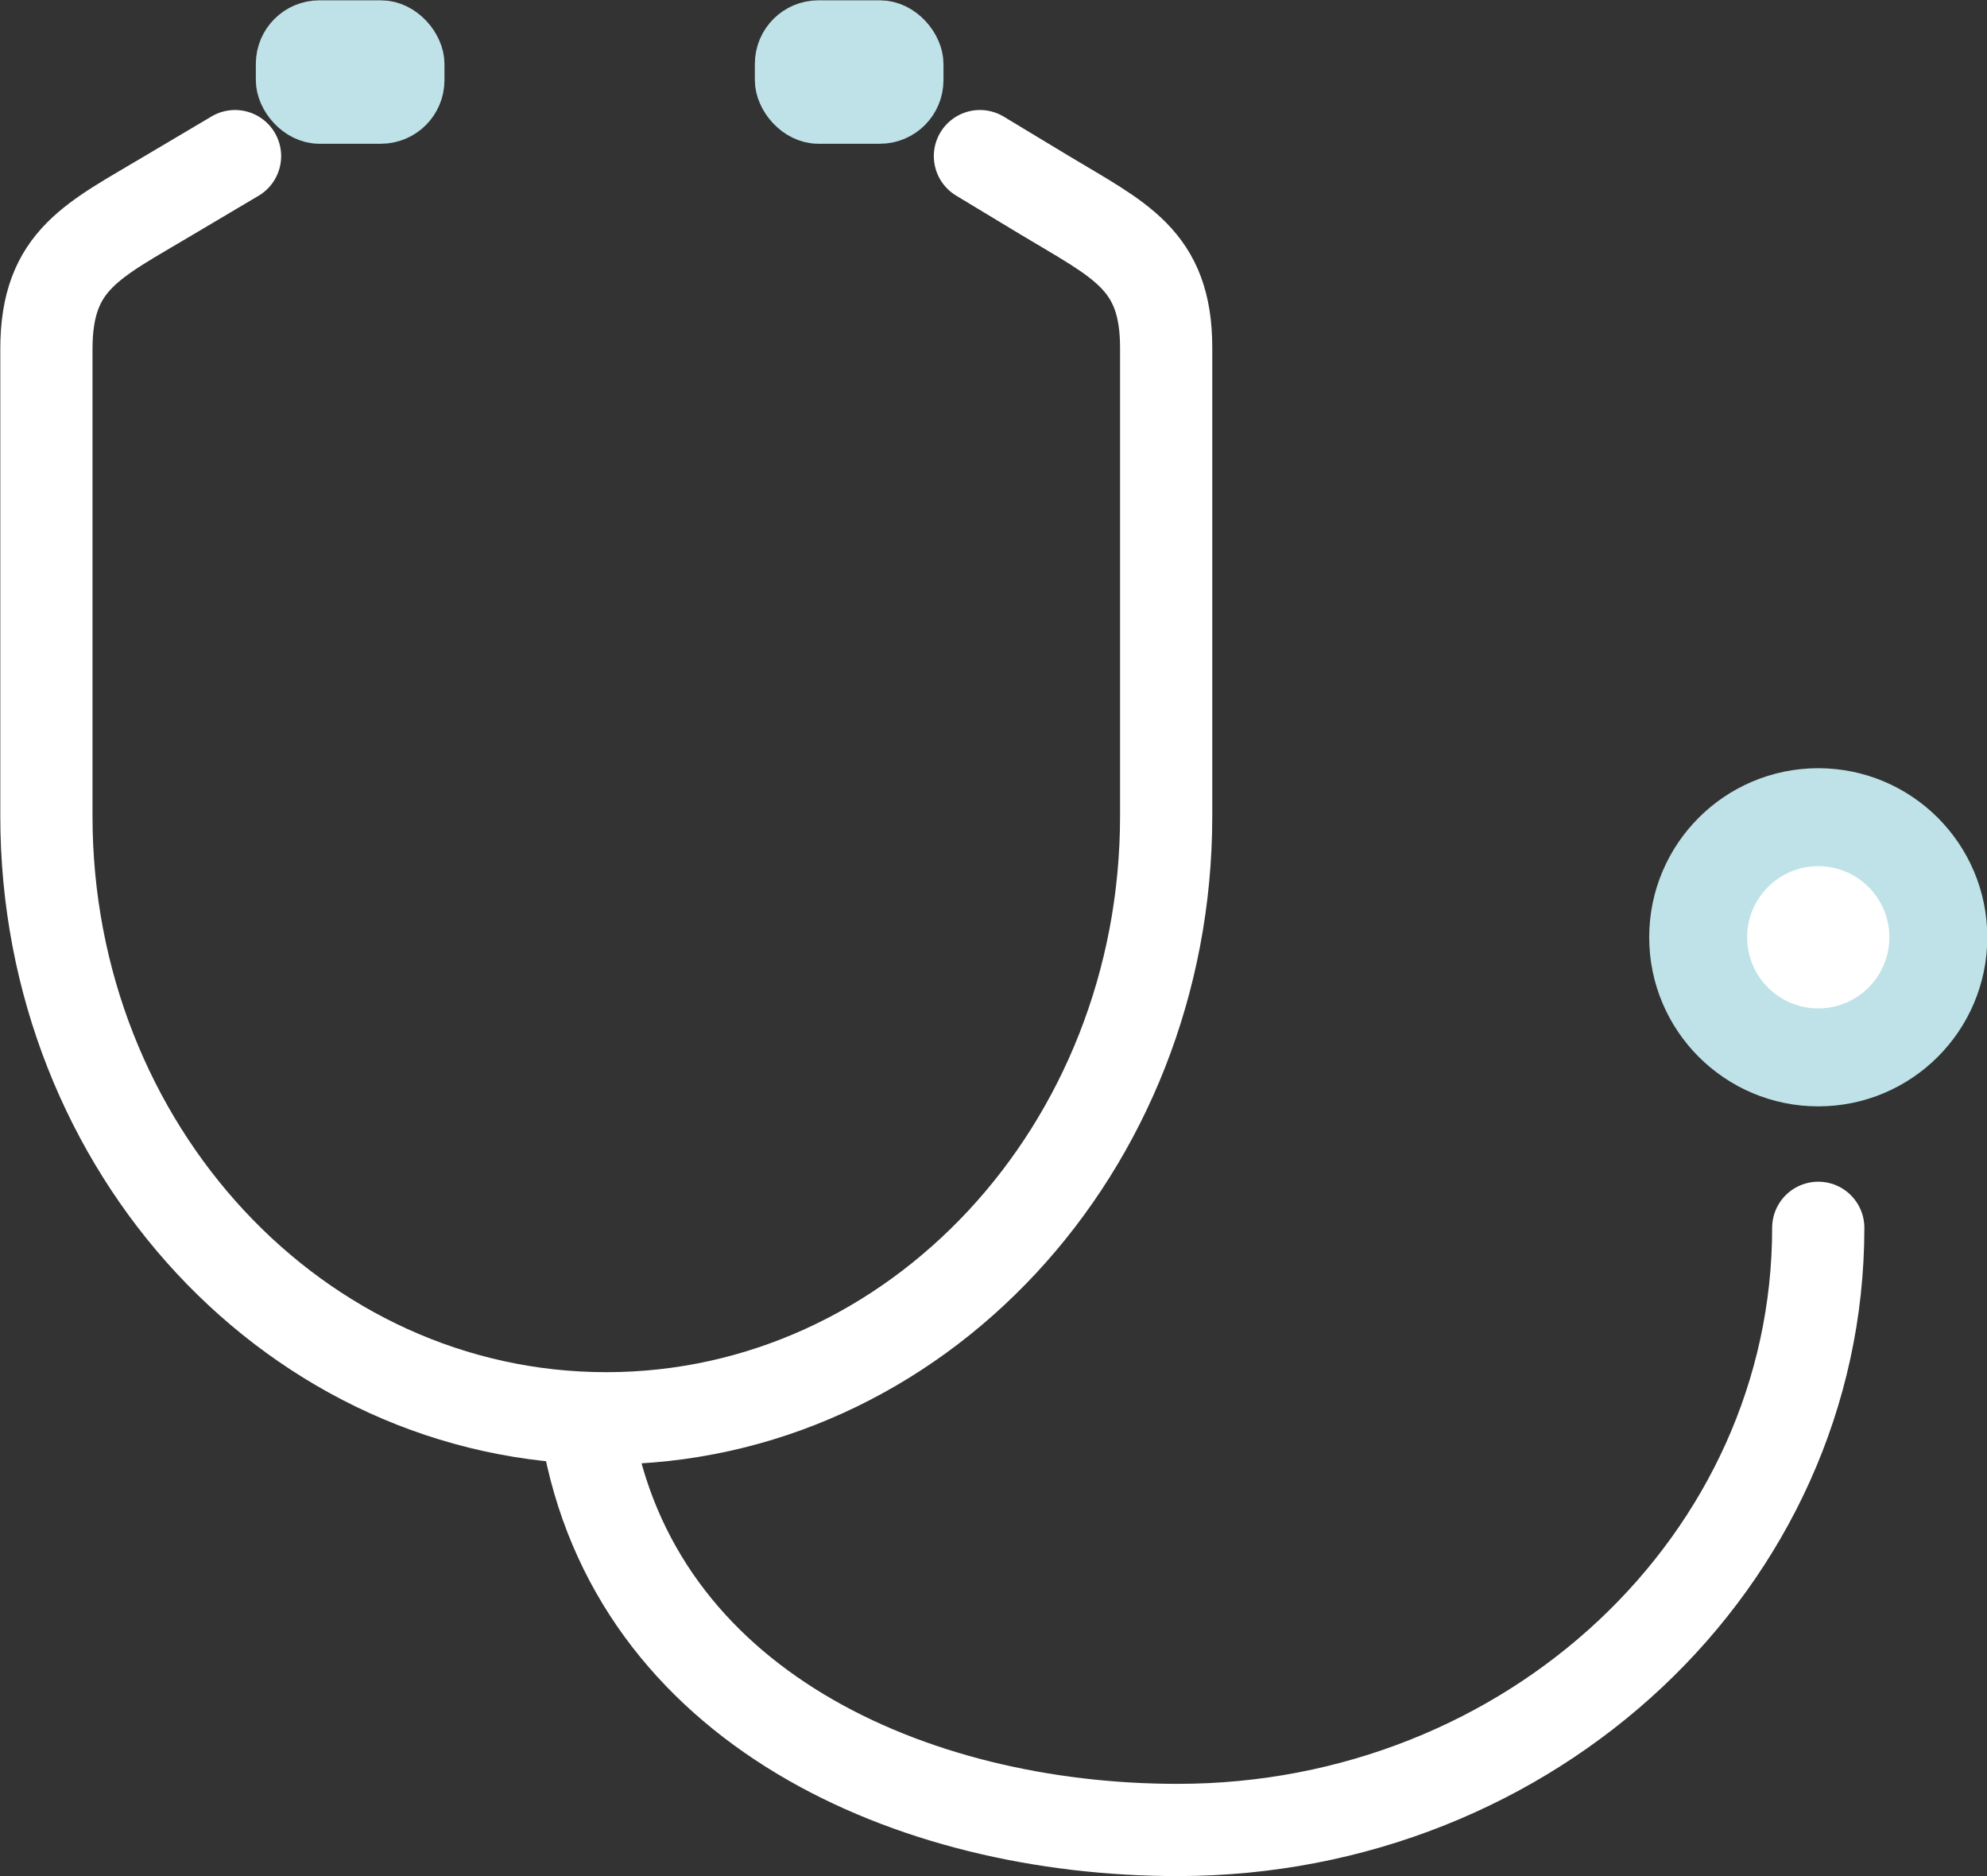 <?xml version="1.0" encoding="UTF-8"?>
<svg id="_レイヤー_2" data-name="レイヤー 2" xmlns="http://www.w3.org/2000/svg" viewBox="0 0 32.97 31.13">
  <rect x="0" y="0" width="32.97" height="31.13" fill="#333333" stroke="none"/>
  <defs>
    <style>
      .cls-1 {
        fill: none;
        stroke: #fff;
        stroke-width: 1.53px;
      }

      .cls-1, .cls-2 {
        stroke-linecap: round;
        stroke-linejoin: round;
      }

      .cls-3 {
        fill: #fff;
      }

      .cls-2 {
        fill: #bee2e7;
        stroke: #bee2e7;
        stroke-width: .87px;
      }
    </style>
  </defs>
  <g id="_レイヤー_1-2" data-name="レイヤー 1">
    <g>
      <path class="cls-1" d="M3.9,2.59l-1.08.64c-1.27.76-2.05,1.07-2.05,2.56v7.75c0,5.52,4.16,9.99,9.29,9.99h0c5.13,0,9.29-4.47,9.29-9.99v-7.77c0-1.47-.77-1.78-2.03-2.54l-1.06-.64"/>
      <path class="cls-1" d="M9.74,23.73c.78,4.59,5.39,6.63,9.8,6.63h0c5.87,0,10.63-4.47,10.63-9.99"/>
      <circle class="cls-2" cx="30.17" cy="15.55" r="2.37"/>
      <circle class="cls-3" cx="30.17" cy="15.55" r="1.18"/>
      <rect class="cls-2" x="4.68" y=".44" width="2.26" height="1.51" rx=".62" ry=".62"/>
      <rect class="cls-2" x="12.96" y=".44" width="2.26" height="1.51" rx=".62" ry=".62"/>
    </g>
  </g>
</svg>